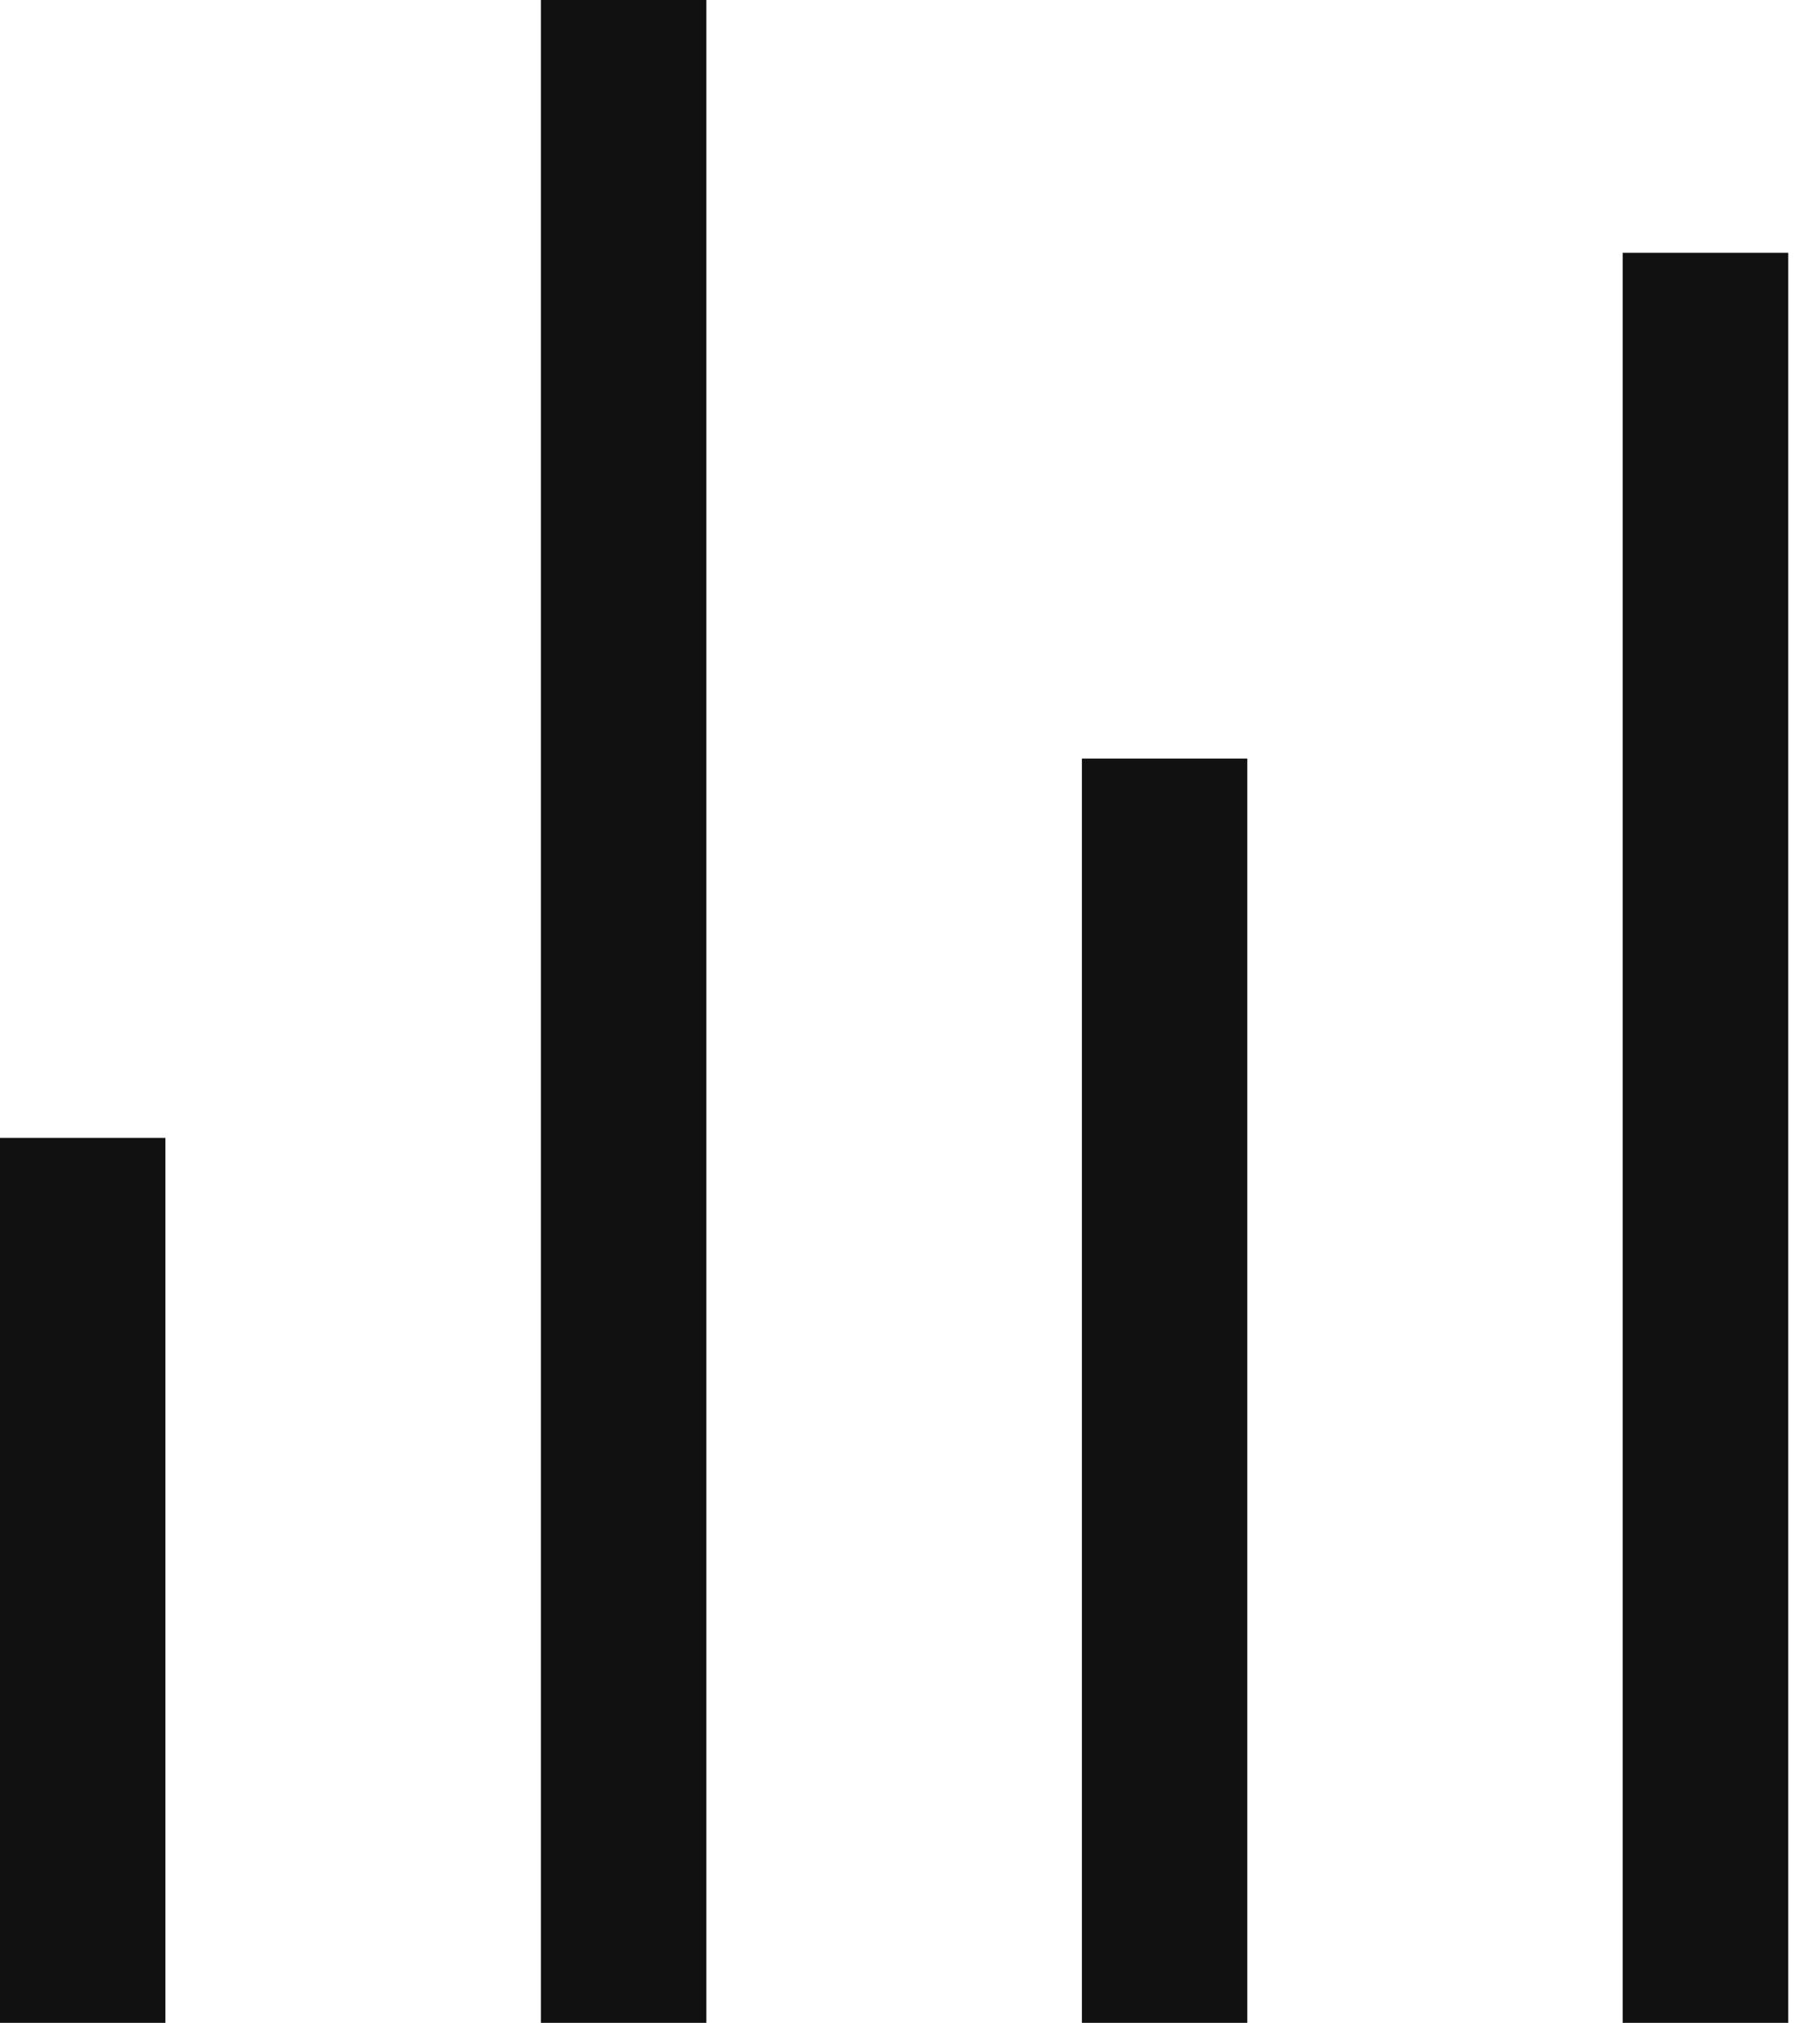 <svg width="18" height="20" viewBox="0 0 18 20" fill="none" xmlns="http://www.w3.org/2000/svg">
<g clip-path="url(#clip0_3851_284)">
<path d="M1.636 11.25H0V20H1.636V11.25Z" fill="#111111"/>
<path d="M6.986 0H5.35V20H6.986V0Z" fill="#111111"/>
<path d="M12.336 7.5H10.7V20H12.336V7.5Z" fill="#111111"/>
<path d="M17.686 2.5H16.049V20H17.686V2.5Z" fill="#111111"/>
</g>
<defs>
<clipPath id="clip0_3851_284">
<rect width="18" height="20" fill="white"/>
</clipPath>
</defs>
</svg>
